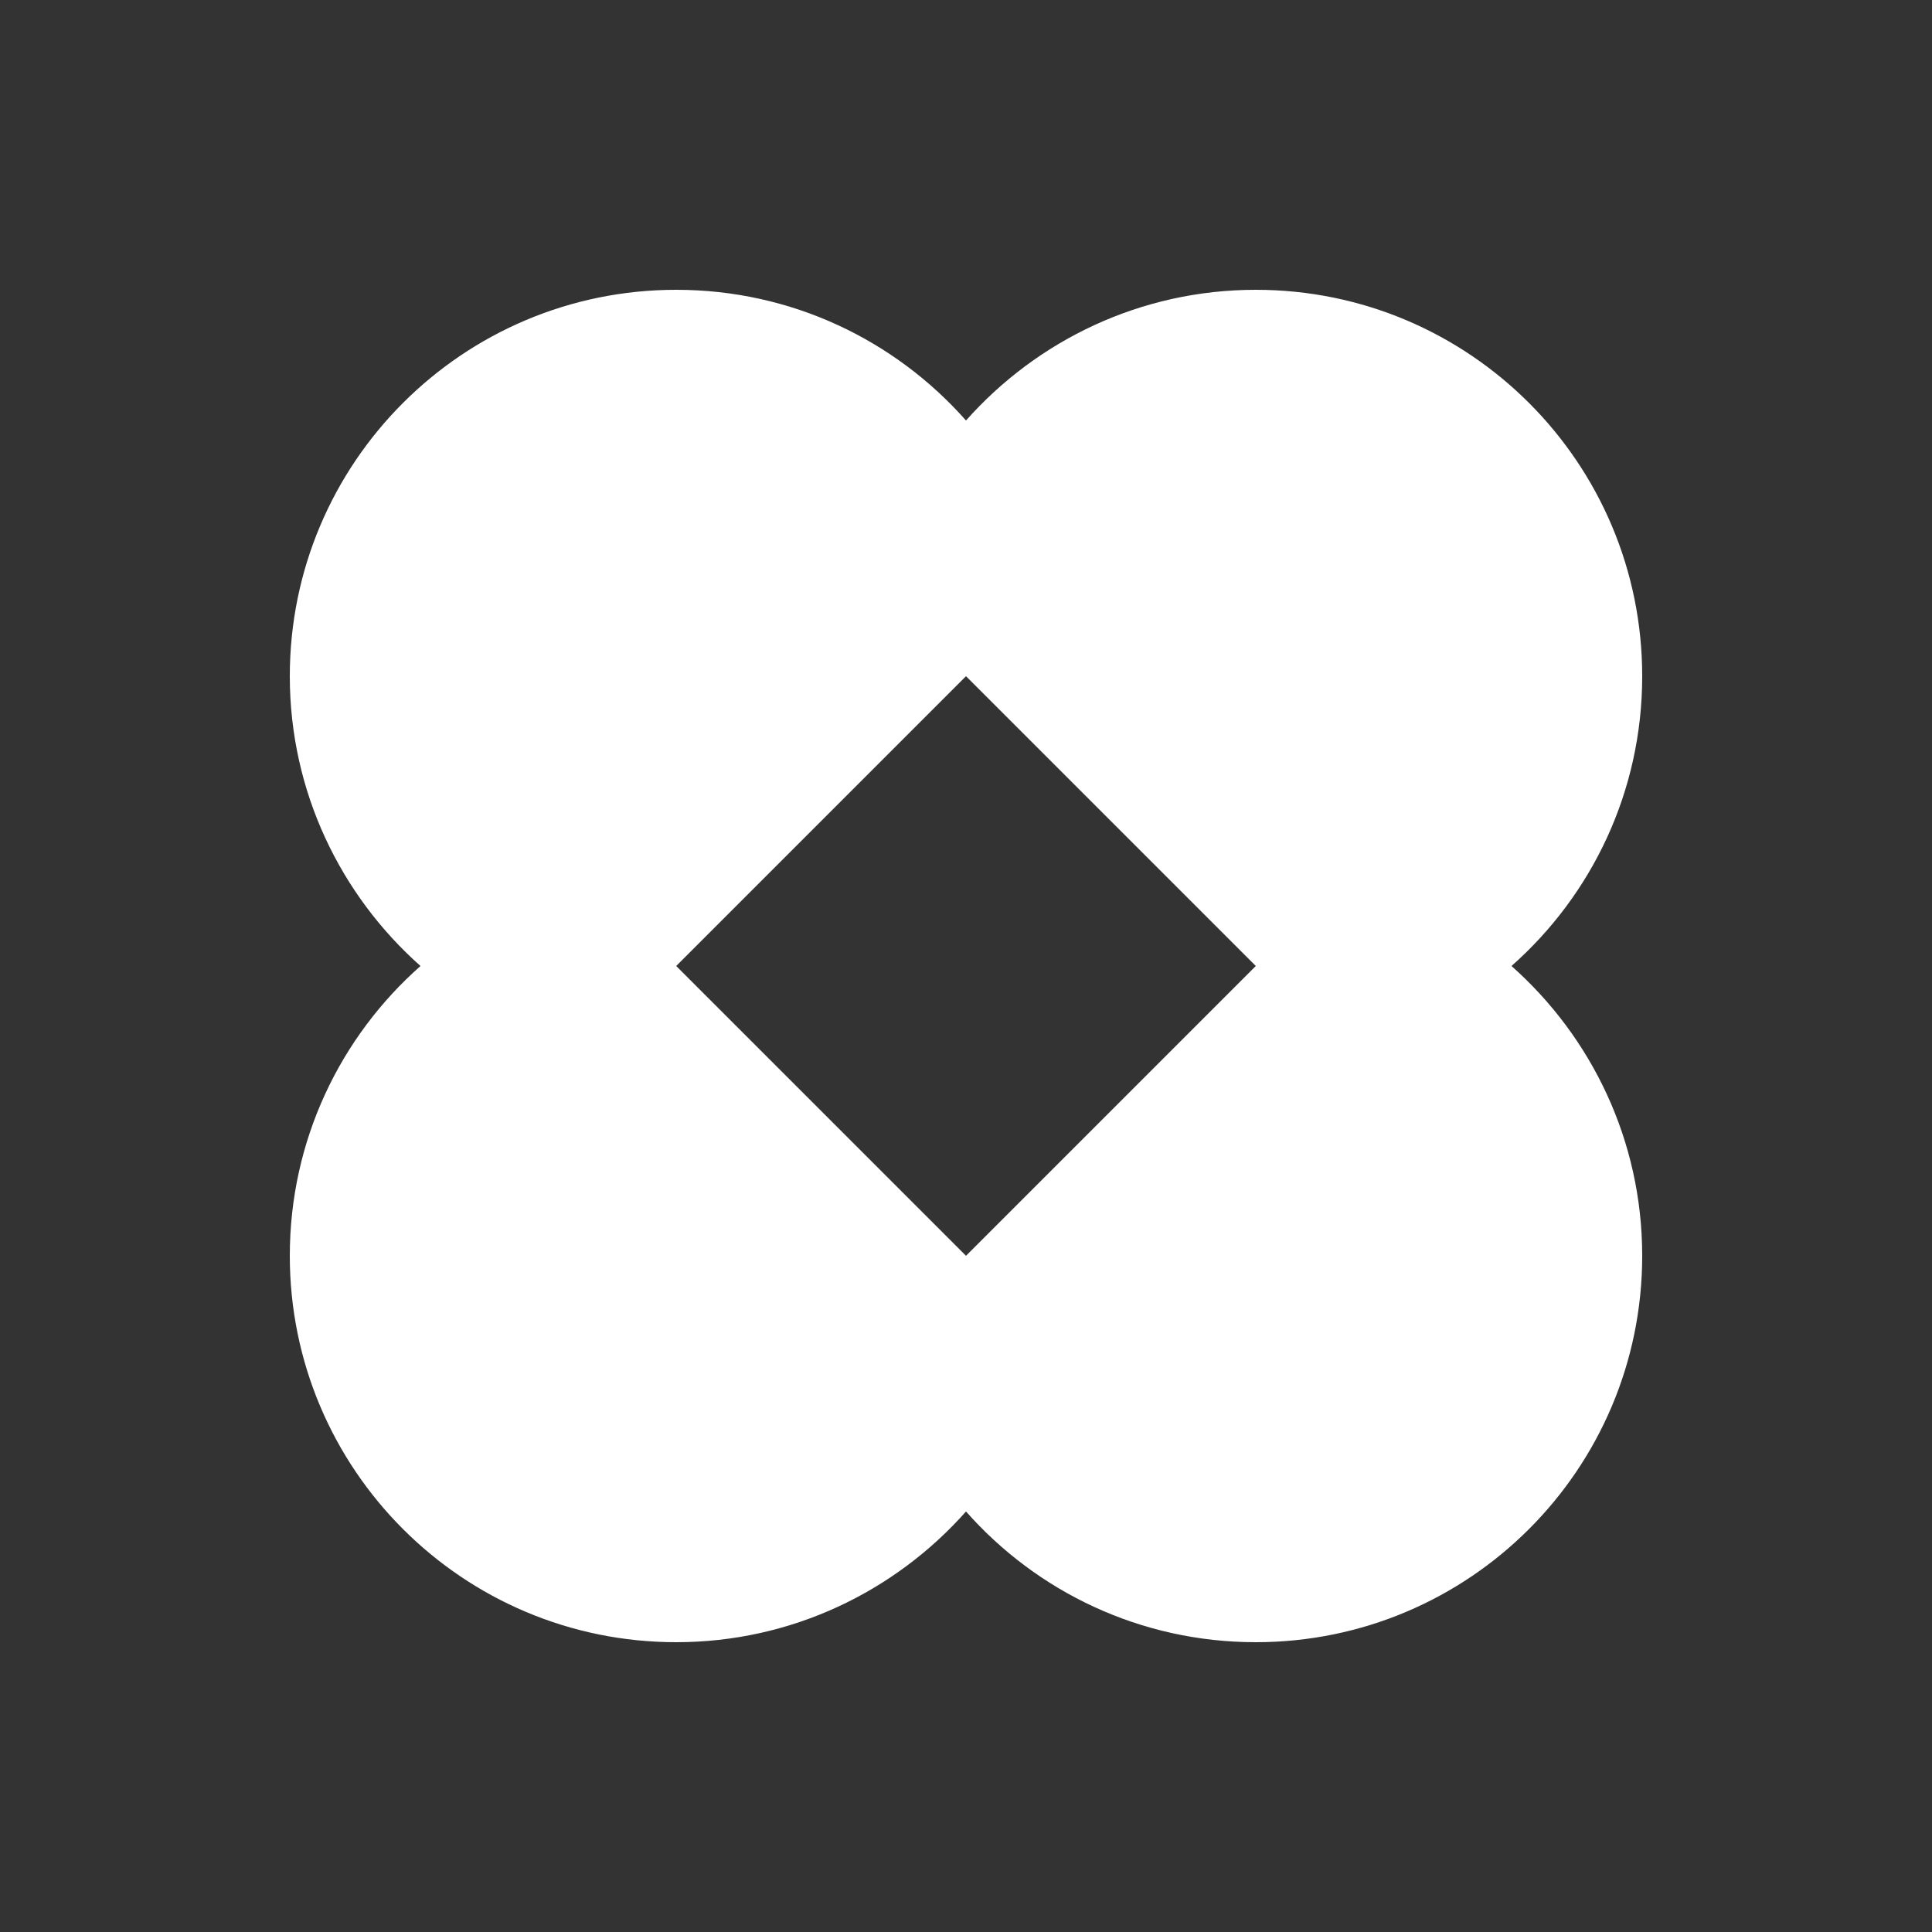 <svg xmlns="http://www.w3.org/2000/svg" viewBox="0 0 640 640"><rect x="0" y="0" width="640" height="640" fill="#333333" stroke="none"/><!--!Font Awesome Pro 7.1.0 by @fontawesome - https://fontawesome.com License - https://fontawesome.com/license (Commercial License) Copyright 2026 Fonticons, Inc.--><path fill="#ffffff" d="M224 544C262.2 544 296.5 527.2 320 500.7C343.5 527.3 377.8 544 416 544C486.7 544 544 486.7 544 416C544 377.8 527.2 343.5 500.7 320C527.3 296.5 544 262.2 544 224C544 153.3 486.7 96 416 96C377.8 96 343.5 112.8 320 139.3C296.5 112.7 262.2 96 224 96C153.3 96 96 153.3 96 224C96 262.2 112.8 296.5 139.3 320C112.7 343.5 96 377.8 96 416C96 486.7 153.3 544 224 544zM320 416L224 320L320 224L416 320L320 416z"/></svg>